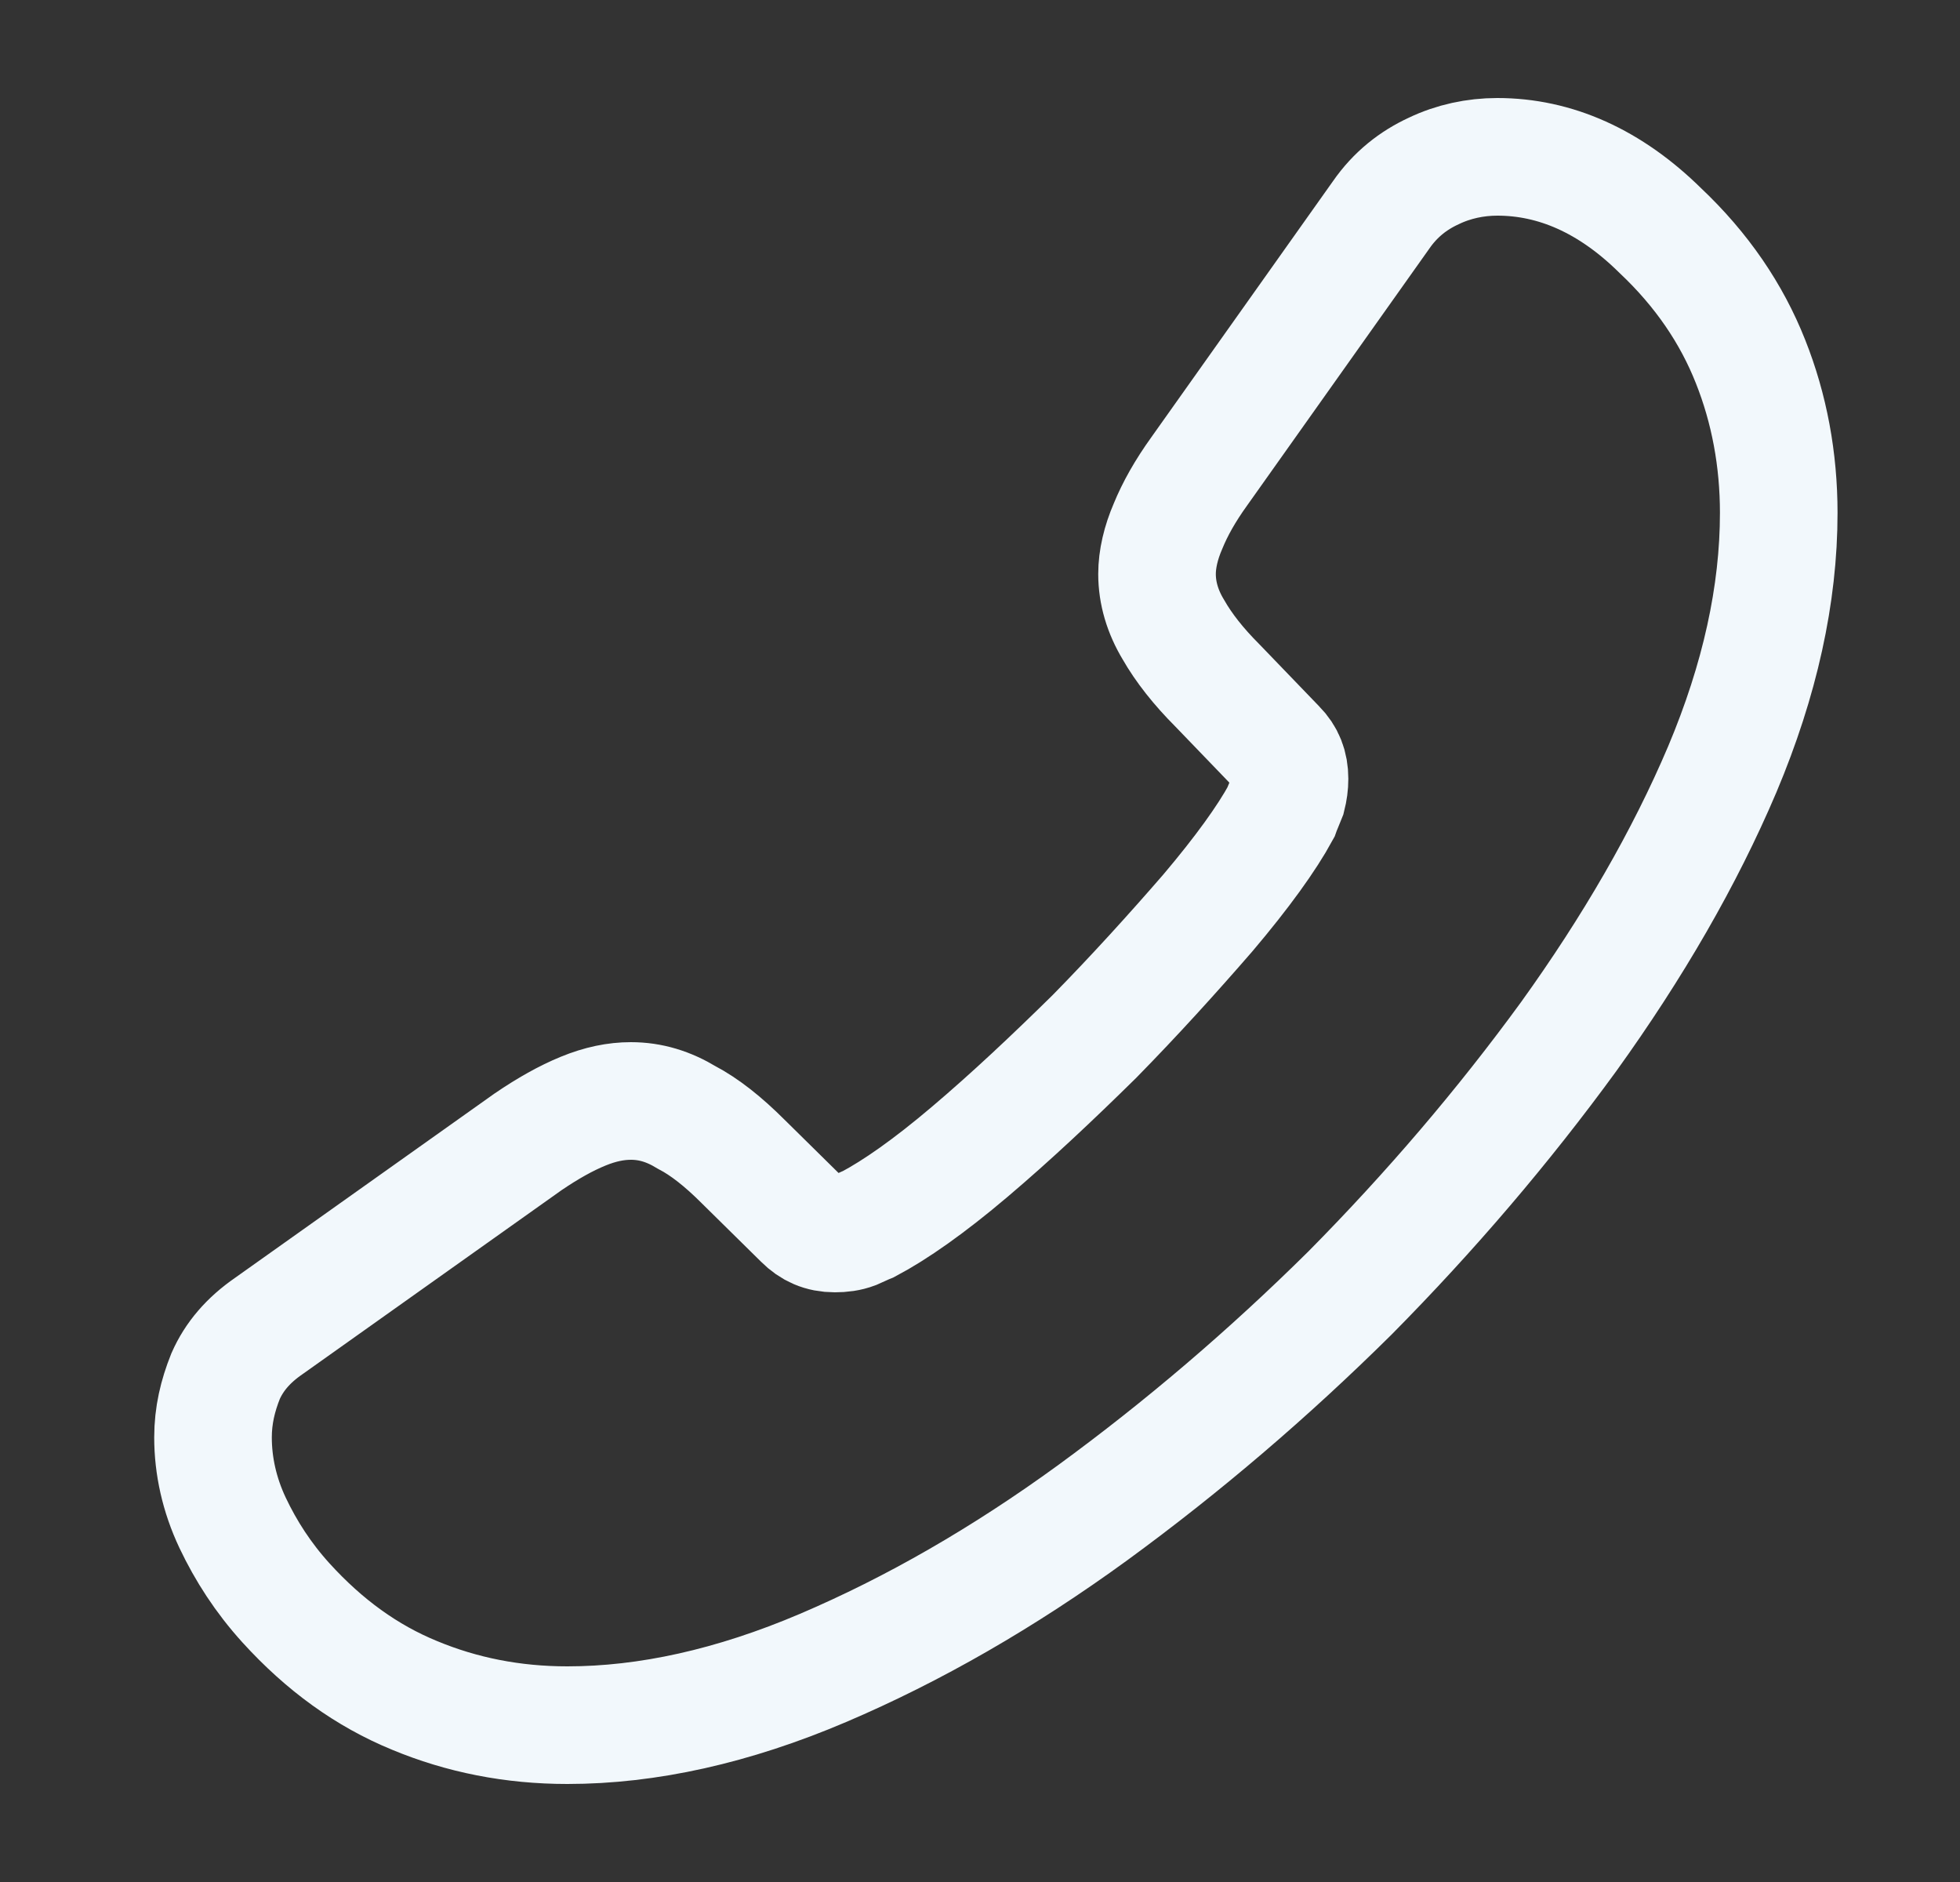 <svg width="25" height="24" viewBox="0 0 25 24" fill="none" xmlns="http://www.w3.org/2000/svg">
<rect x="0" y="0" width="25" height="24" fill="#333333" stroke="none"/>
<path d="M2.717 18.33C2.717 18.69 2.797 19.06 2.967 19.42C3.138 19.78 3.357 20.12 3.647 20.44C4.138 20.98 4.678 21.37 5.287 21.62C5.888 21.87 6.537 22 7.237 22C8.258 22 9.348 21.76 10.498 21.27C11.648 20.78 12.797 20.12 13.938 19.29C15.088 18.45 16.177 17.52 17.218 16.49C18.247 15.45 19.177 14.36 20.008 13.22C20.828 12.08 21.488 10.94 21.968 9.81C22.448 8.67 22.688 7.58 22.688 6.54C22.688 5.86 22.567 5.21 22.328 4.61C22.087 4 21.707 3.44 21.177 2.94C20.538 2.31 19.837 2 19.098 2C18.817 2 18.538 2.06 18.288 2.18C18.027 2.3 17.797 2.48 17.617 2.74L15.297 6.01C15.117 6.26 14.988 6.49 14.898 6.71C14.807 6.92 14.758 7.13 14.758 7.32C14.758 7.56 14.828 7.8 14.967 8.03C15.098 8.26 15.287 8.5 15.527 8.74L16.288 9.53C16.398 9.64 16.448 9.77 16.448 9.93C16.448 10.01 16.438 10.08 16.418 10.16C16.387 10.24 16.358 10.3 16.337 10.36C16.157 10.69 15.848 11.12 15.408 11.64C14.957 12.16 14.477 12.69 13.957 13.22C13.418 13.75 12.898 14.24 12.367 14.69C11.848 15.13 11.418 15.43 11.078 15.61C11.027 15.63 10.967 15.66 10.898 15.69C10.818 15.72 10.738 15.73 10.648 15.73C10.477 15.73 10.348 15.67 10.238 15.56L9.477 14.81C9.227 14.56 8.988 14.37 8.758 14.25C8.527 14.11 8.297 14.04 8.047 14.04C7.857 14.04 7.657 14.08 7.438 14.17C7.218 14.26 6.987 14.39 6.737 14.56L3.428 16.91C3.167 17.09 2.987 17.3 2.877 17.55C2.777 17.8 2.717 18.05 2.717 18.33Z" stroke="#F2F8FC" stroke-width="1.5" stroke-miterlimit="10"/>
</svg>
